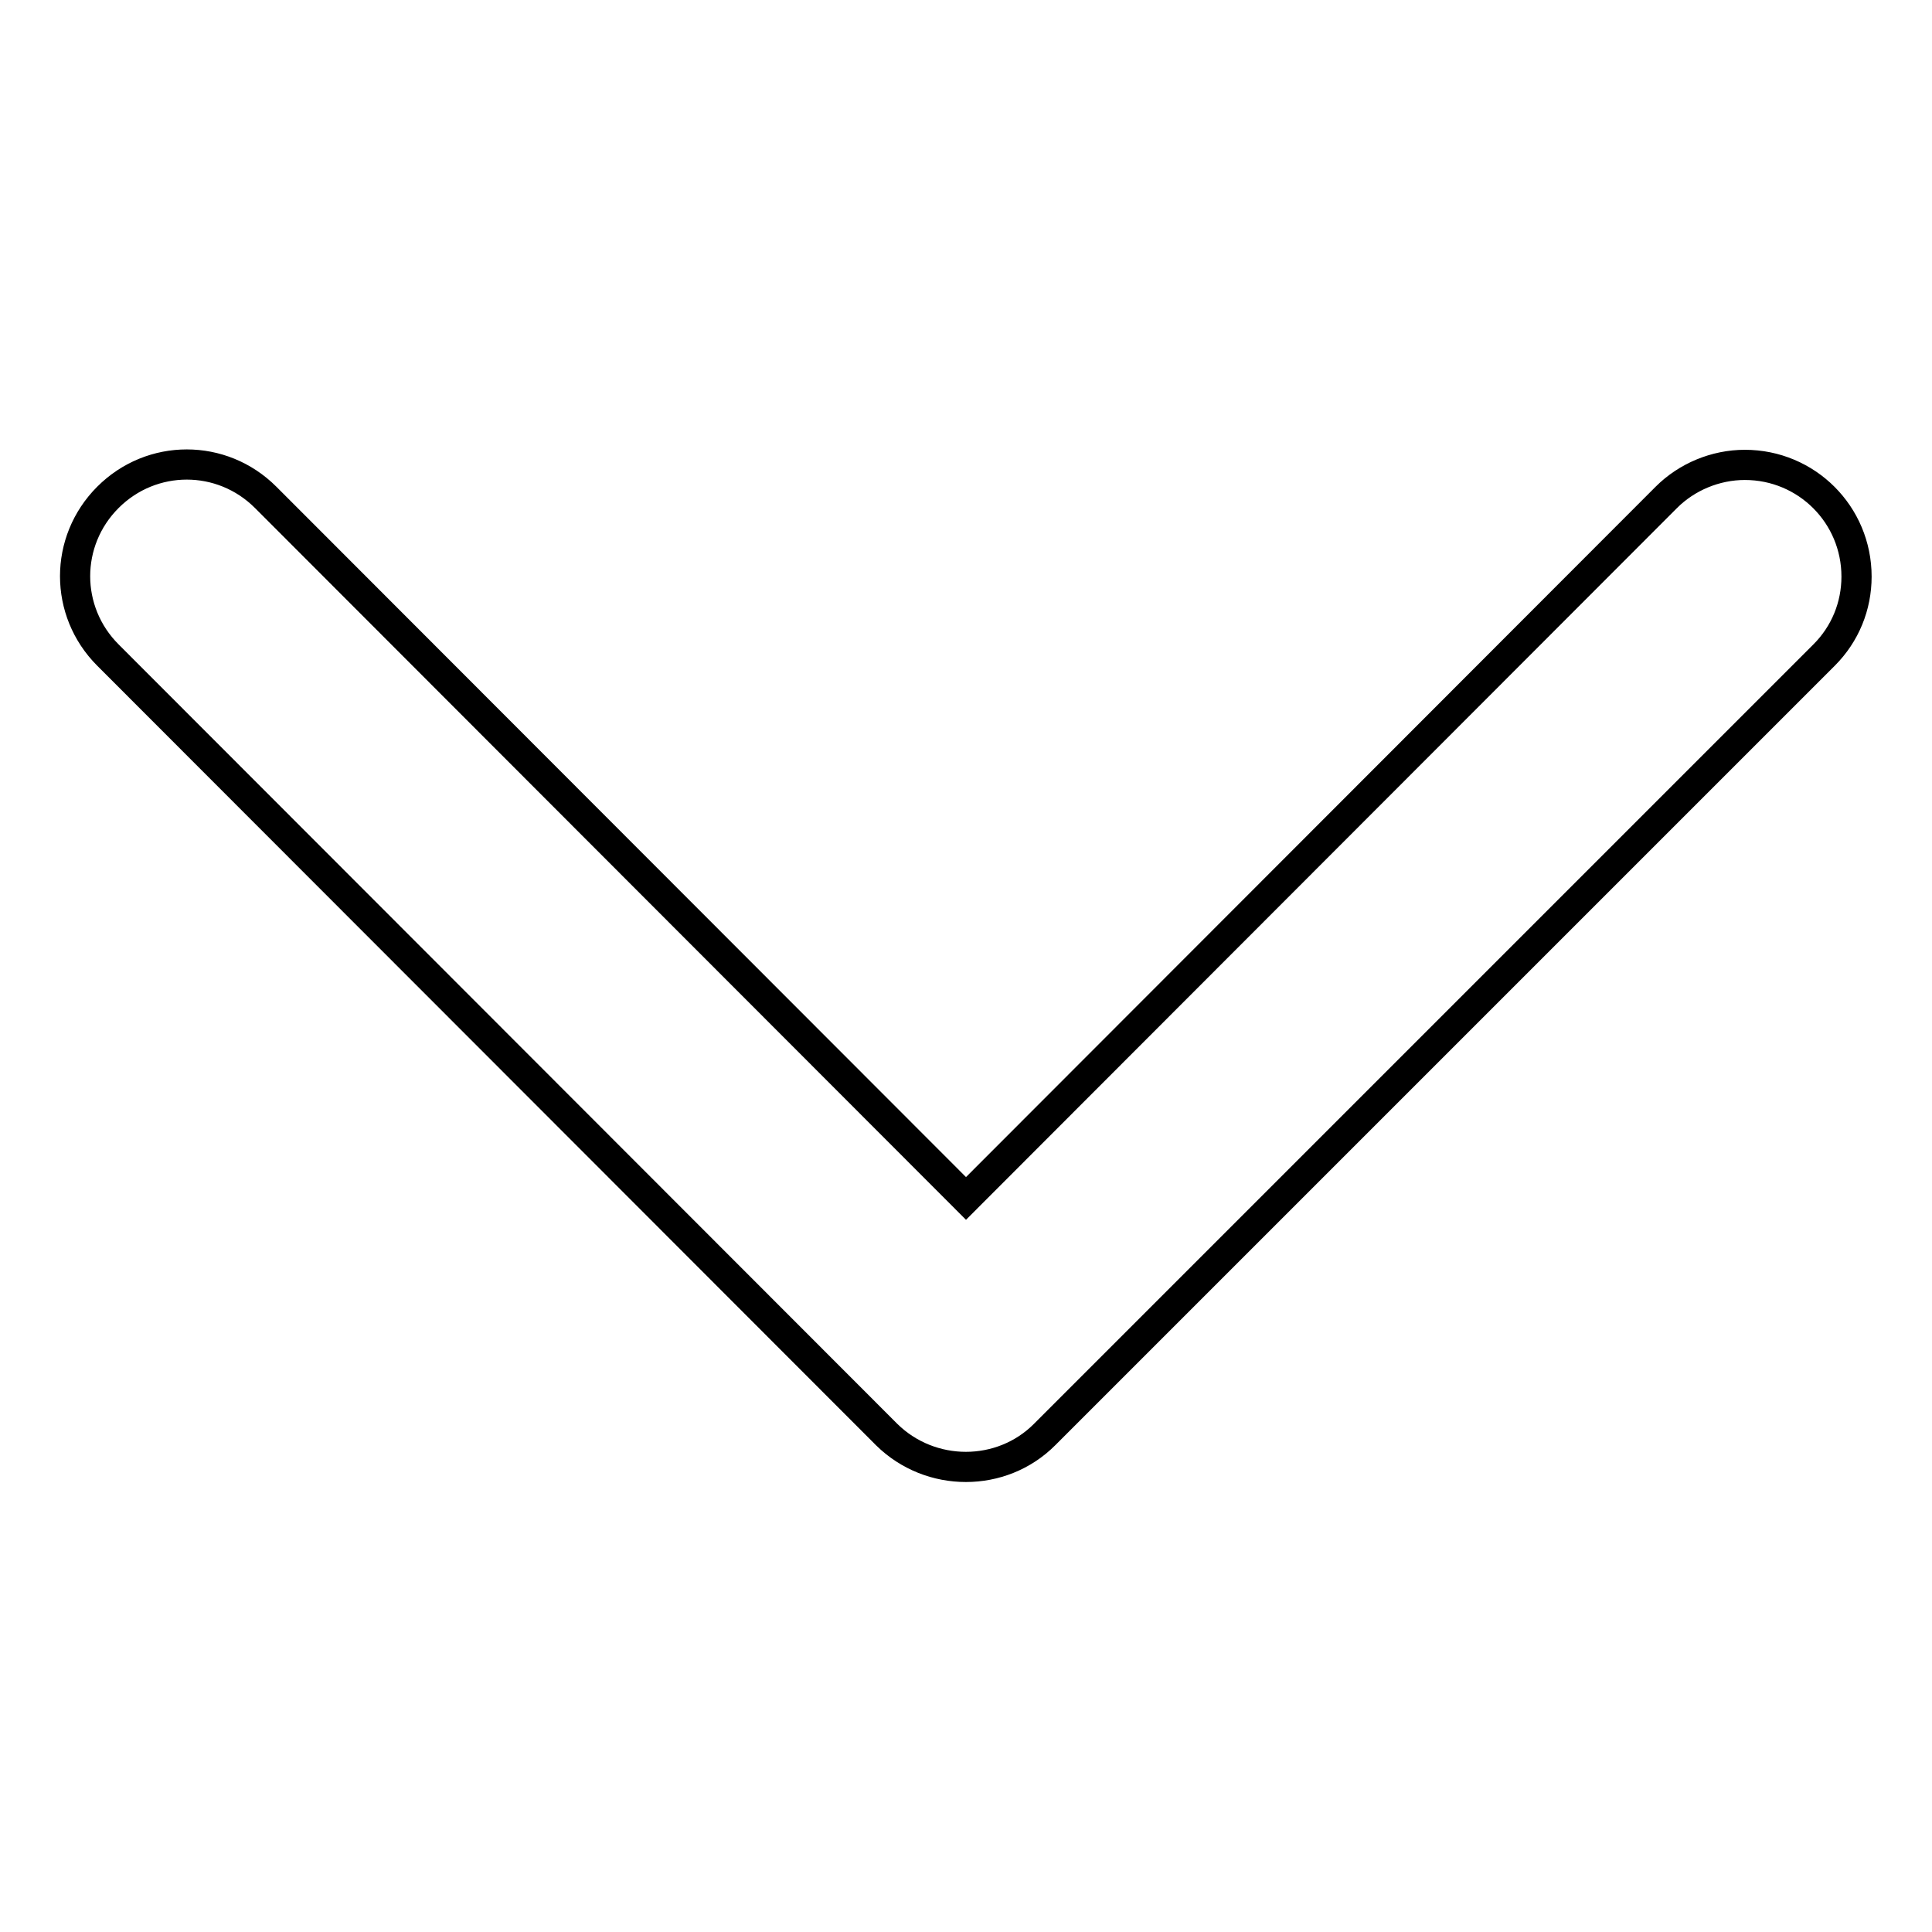 <?xml version="1.0" encoding="utf-8"?>
<!-- Svg Vector Icons : http://www.onlinewebfonts.com/icon -->
<!DOCTYPE svg PUBLIC "-//W3C//DTD SVG 1.1//EN" "http://www.w3.org/Graphics/SVG/1.1/DTD/svg11.dtd">
<svg version="1.1" xmlns="http://www.w3.org/2000/svg" xmlns:xlink="http://www.w3.org/1999/xlink" x="0px" y="0px" viewBox="0 0 256 256" enable-background="new 0 0 256 256" xml:space="preserve">
<g> <path stroke-width="4" fill-opacity="0" stroke="#000000"  d="M138.4,190.1L241.7,86.8c2.8-2.8,4.3-6.5,4.3-10.4c0-8.2-6.6-14.8-14.8-14.8c-3.9,0-7.7,1.6-10.4,4.3 L128,158.8L35.2,65.9c-5.8-5.8-15.1-5.8-20.9,0c-5.8,5.8-5.8,15.1,0,20.9l103.2,103.3C123.3,195.8,132.7,195.8,138.4,190.1z"/></g>
</svg>